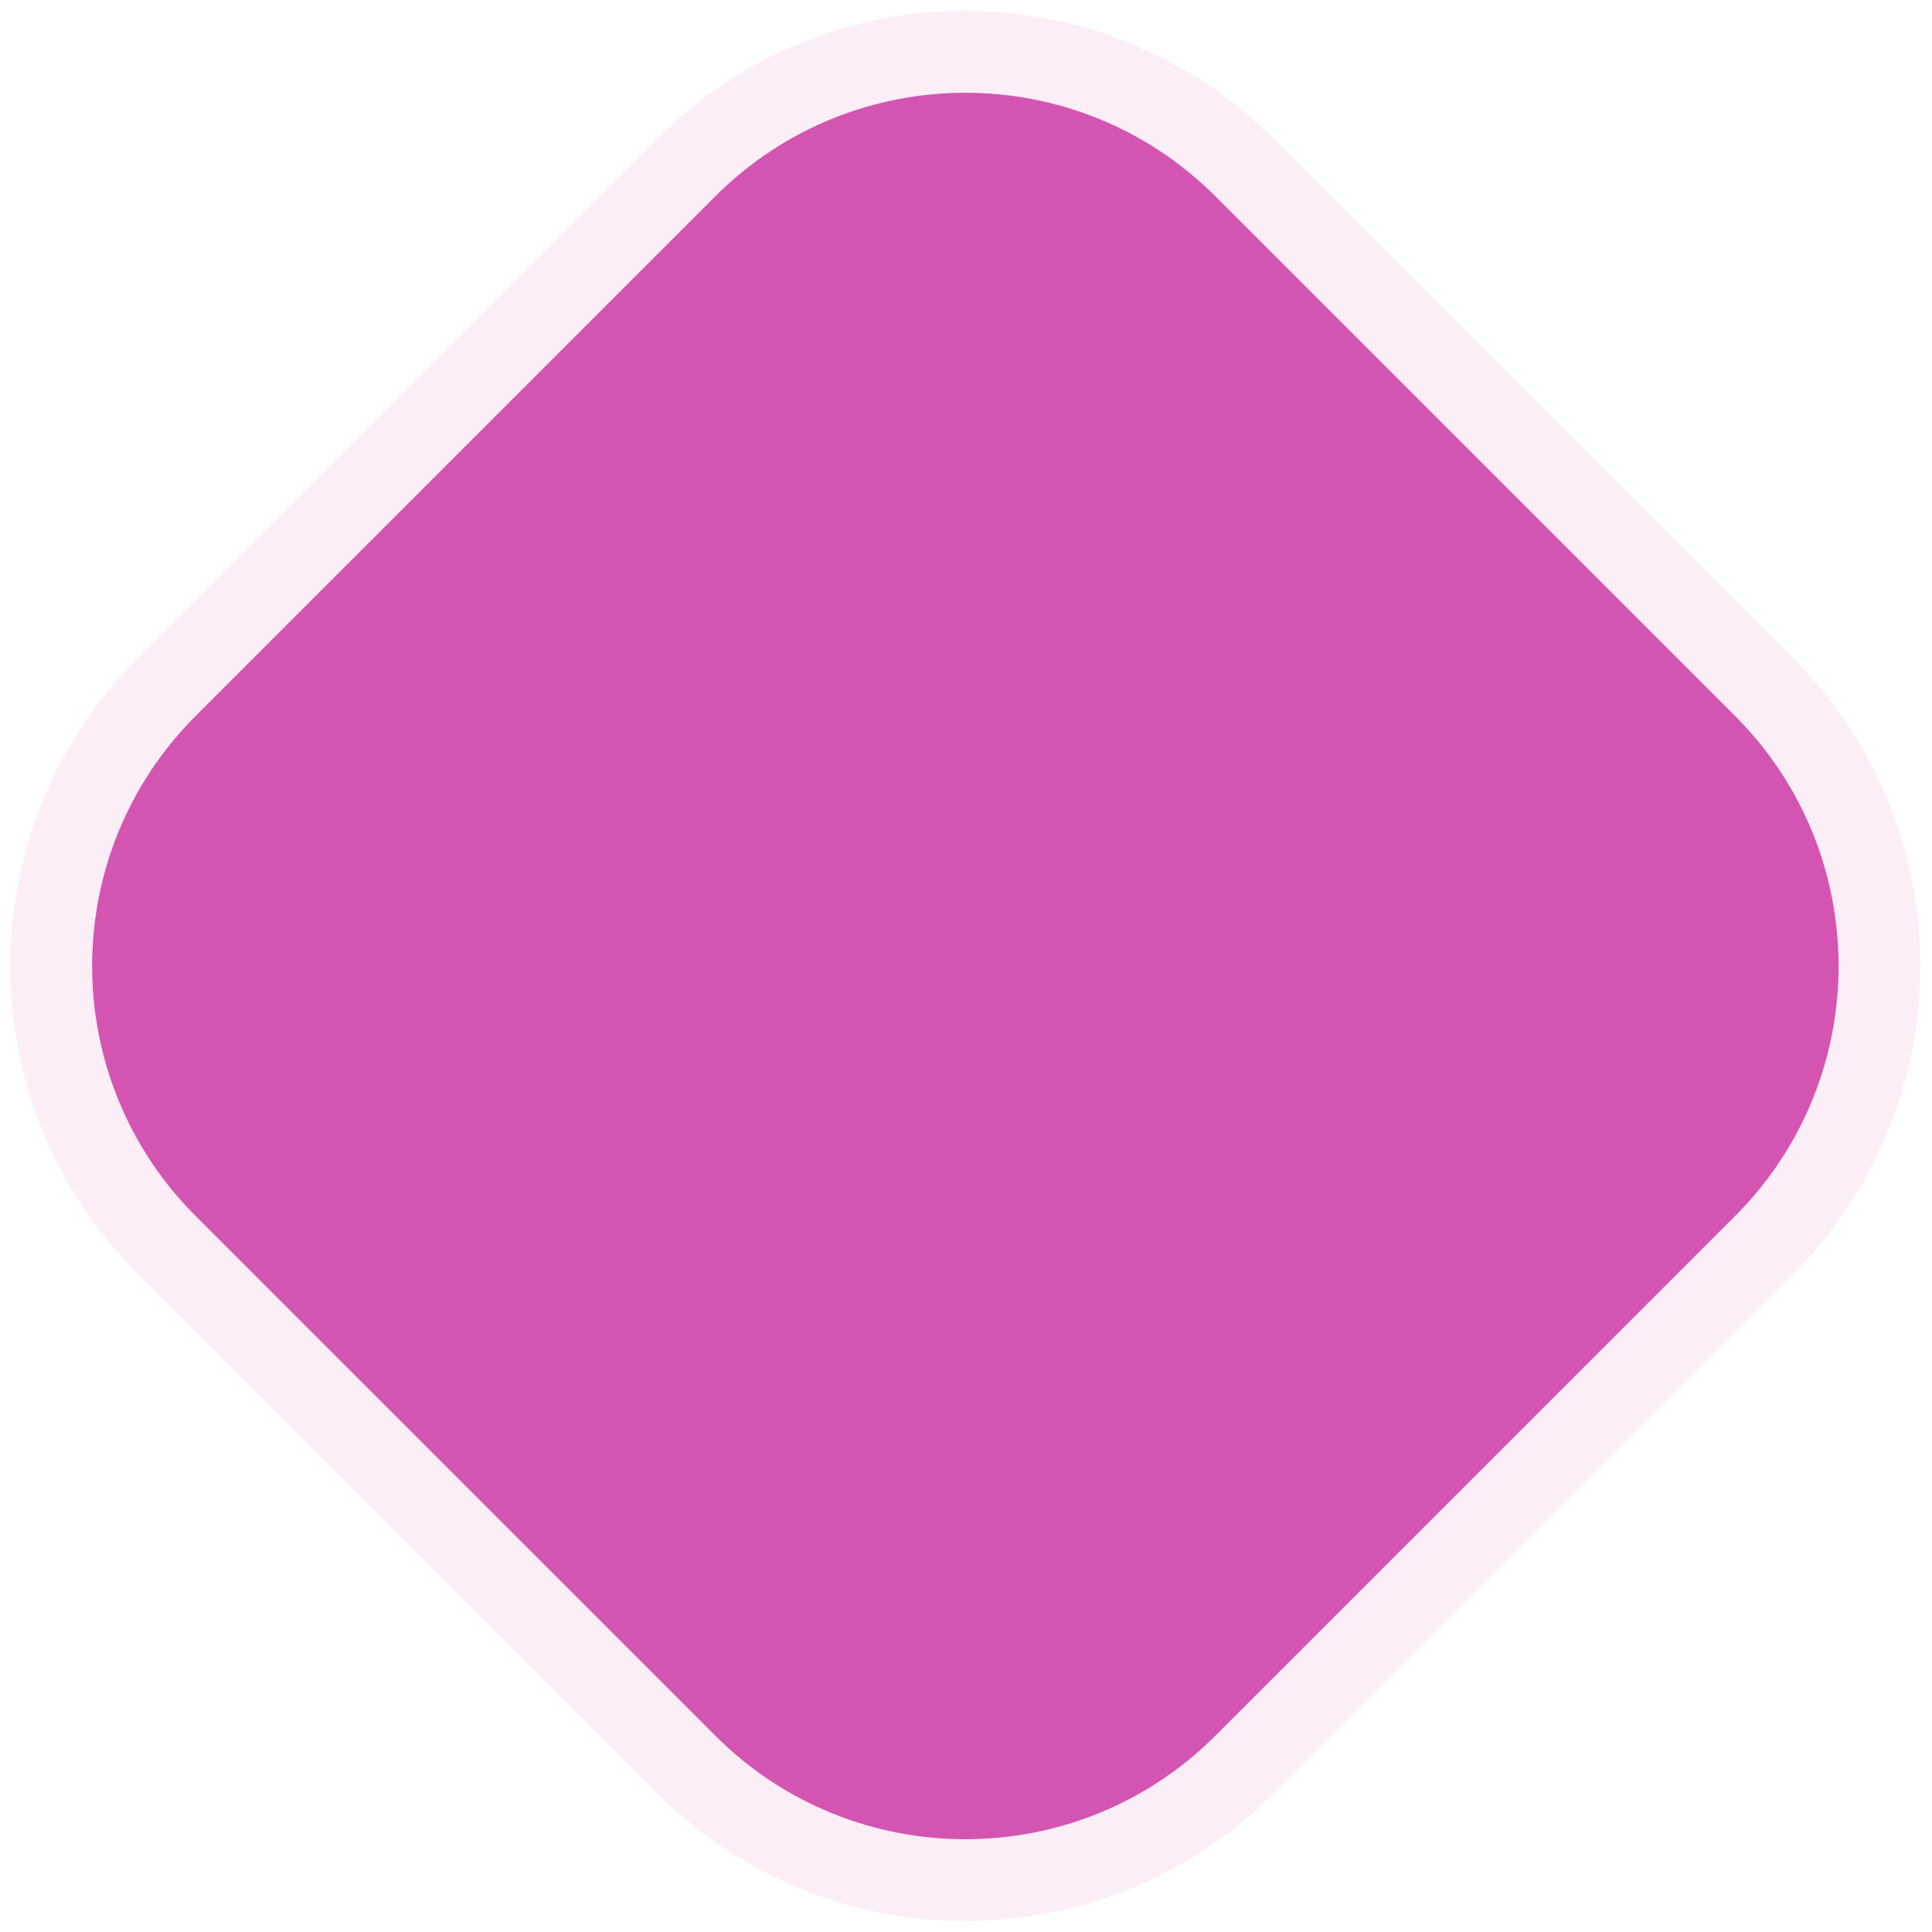 <svg width="142" height="142" viewBox="0 0 142 142" fill="none" xmlns="http://www.w3.org/2000/svg">
<path d="M14.385 89.385C4.231 79.231 4.231 62.769 14.385 52.615L52.569 14.432C62.722 4.278 79.184 4.278 89.338 14.432L127.522 52.615C137.675 62.769 137.675 79.231 127.522 89.385L89.338 127.569C79.184 137.722 62.722 137.722 52.569 127.569L14.385 89.385Z" fill="#D455B1"/>
<path d="M50.442 12.306C61.77 0.978 80.137 0.978 91.465 12.306L129.648 50.489C140.976 61.817 140.976 80.184 129.648 91.512L91.465 129.695C80.137 141.023 61.77 141.023 50.442 129.695L12.259 91.512C0.931 80.184 0.931 61.817 12.259 50.489L50.442 12.306Z" stroke="#D455B1" stroke-opacity="0.1" stroke-width="6.014"/>
</svg>
